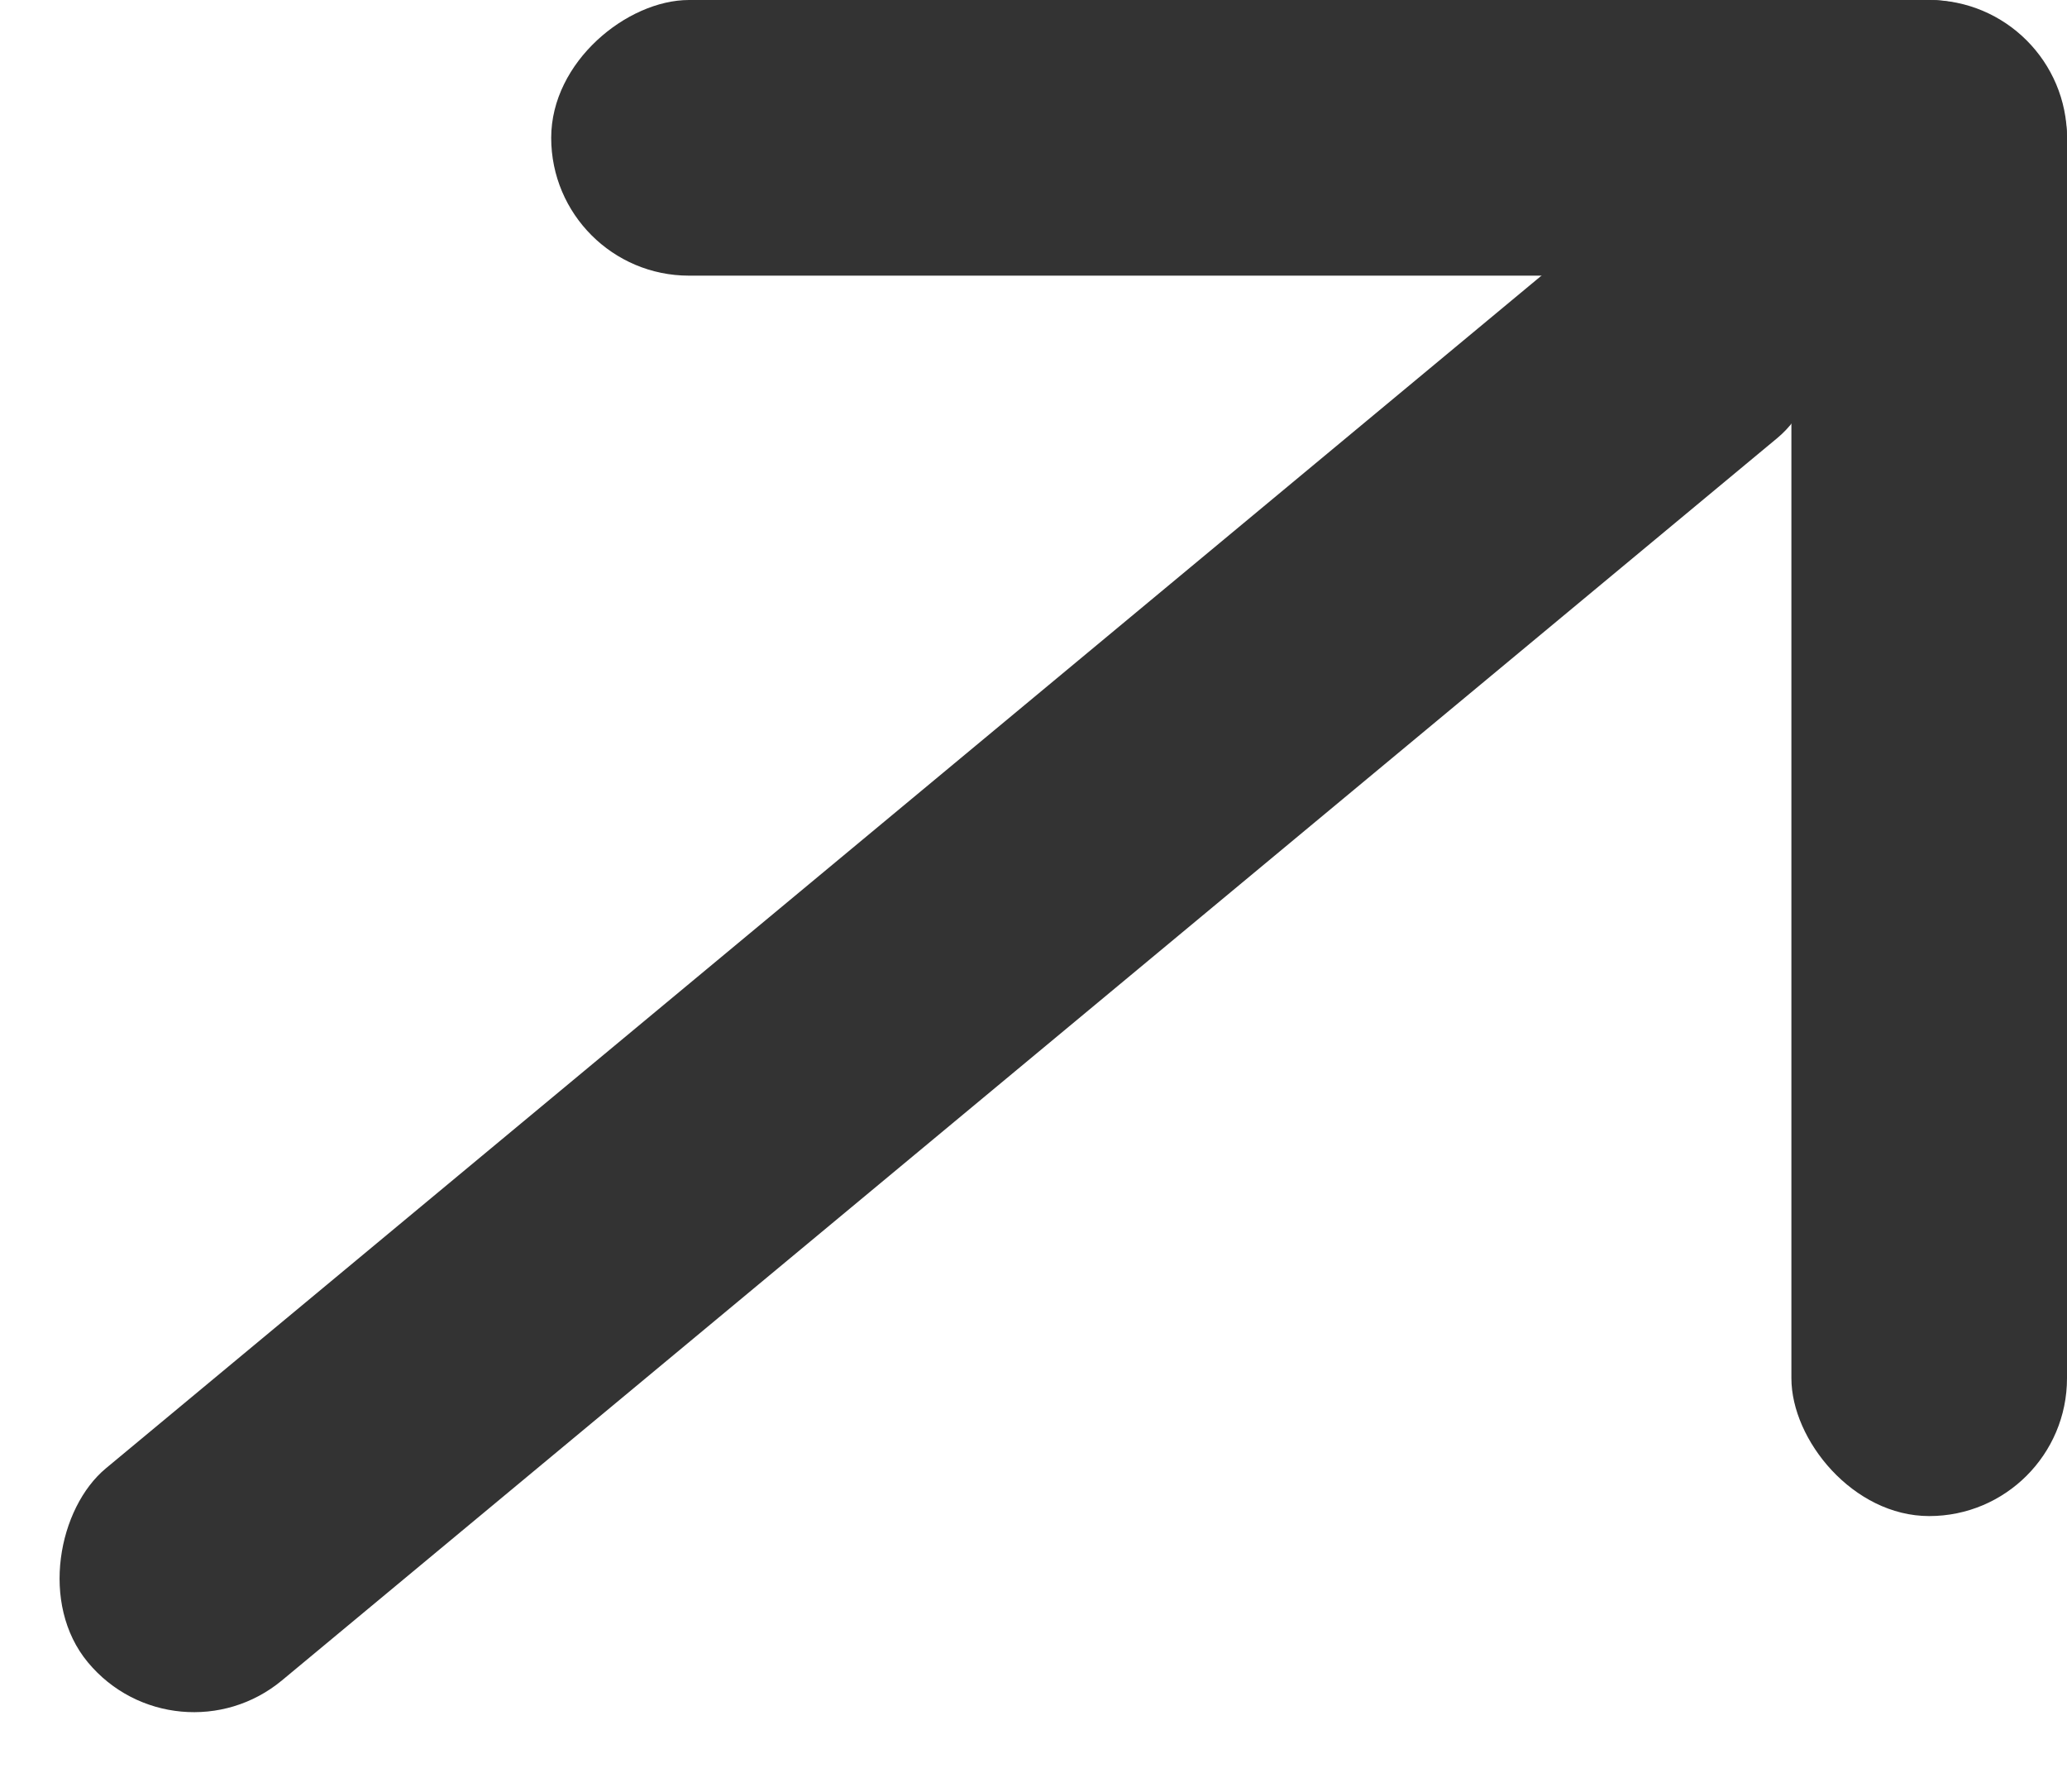 <svg width="15" height="13" viewBox="0 0 15 13" fill="none" xmlns="http://www.w3.org/2000/svg">
<rect x="12.39" y="1" width="2" height="16.108" rx="1" transform="rotate(50.285 12.39 1)" fill="#333333"/>
<rect x="15" width="2" height="11" rx="1" transform="rotate(90 15 0)" fill="#333333"/>
<rect x="15" y="11" width="2" height="11" rx="1" transform="rotate(-180 15 11)" fill="#333333"/>
</svg>
